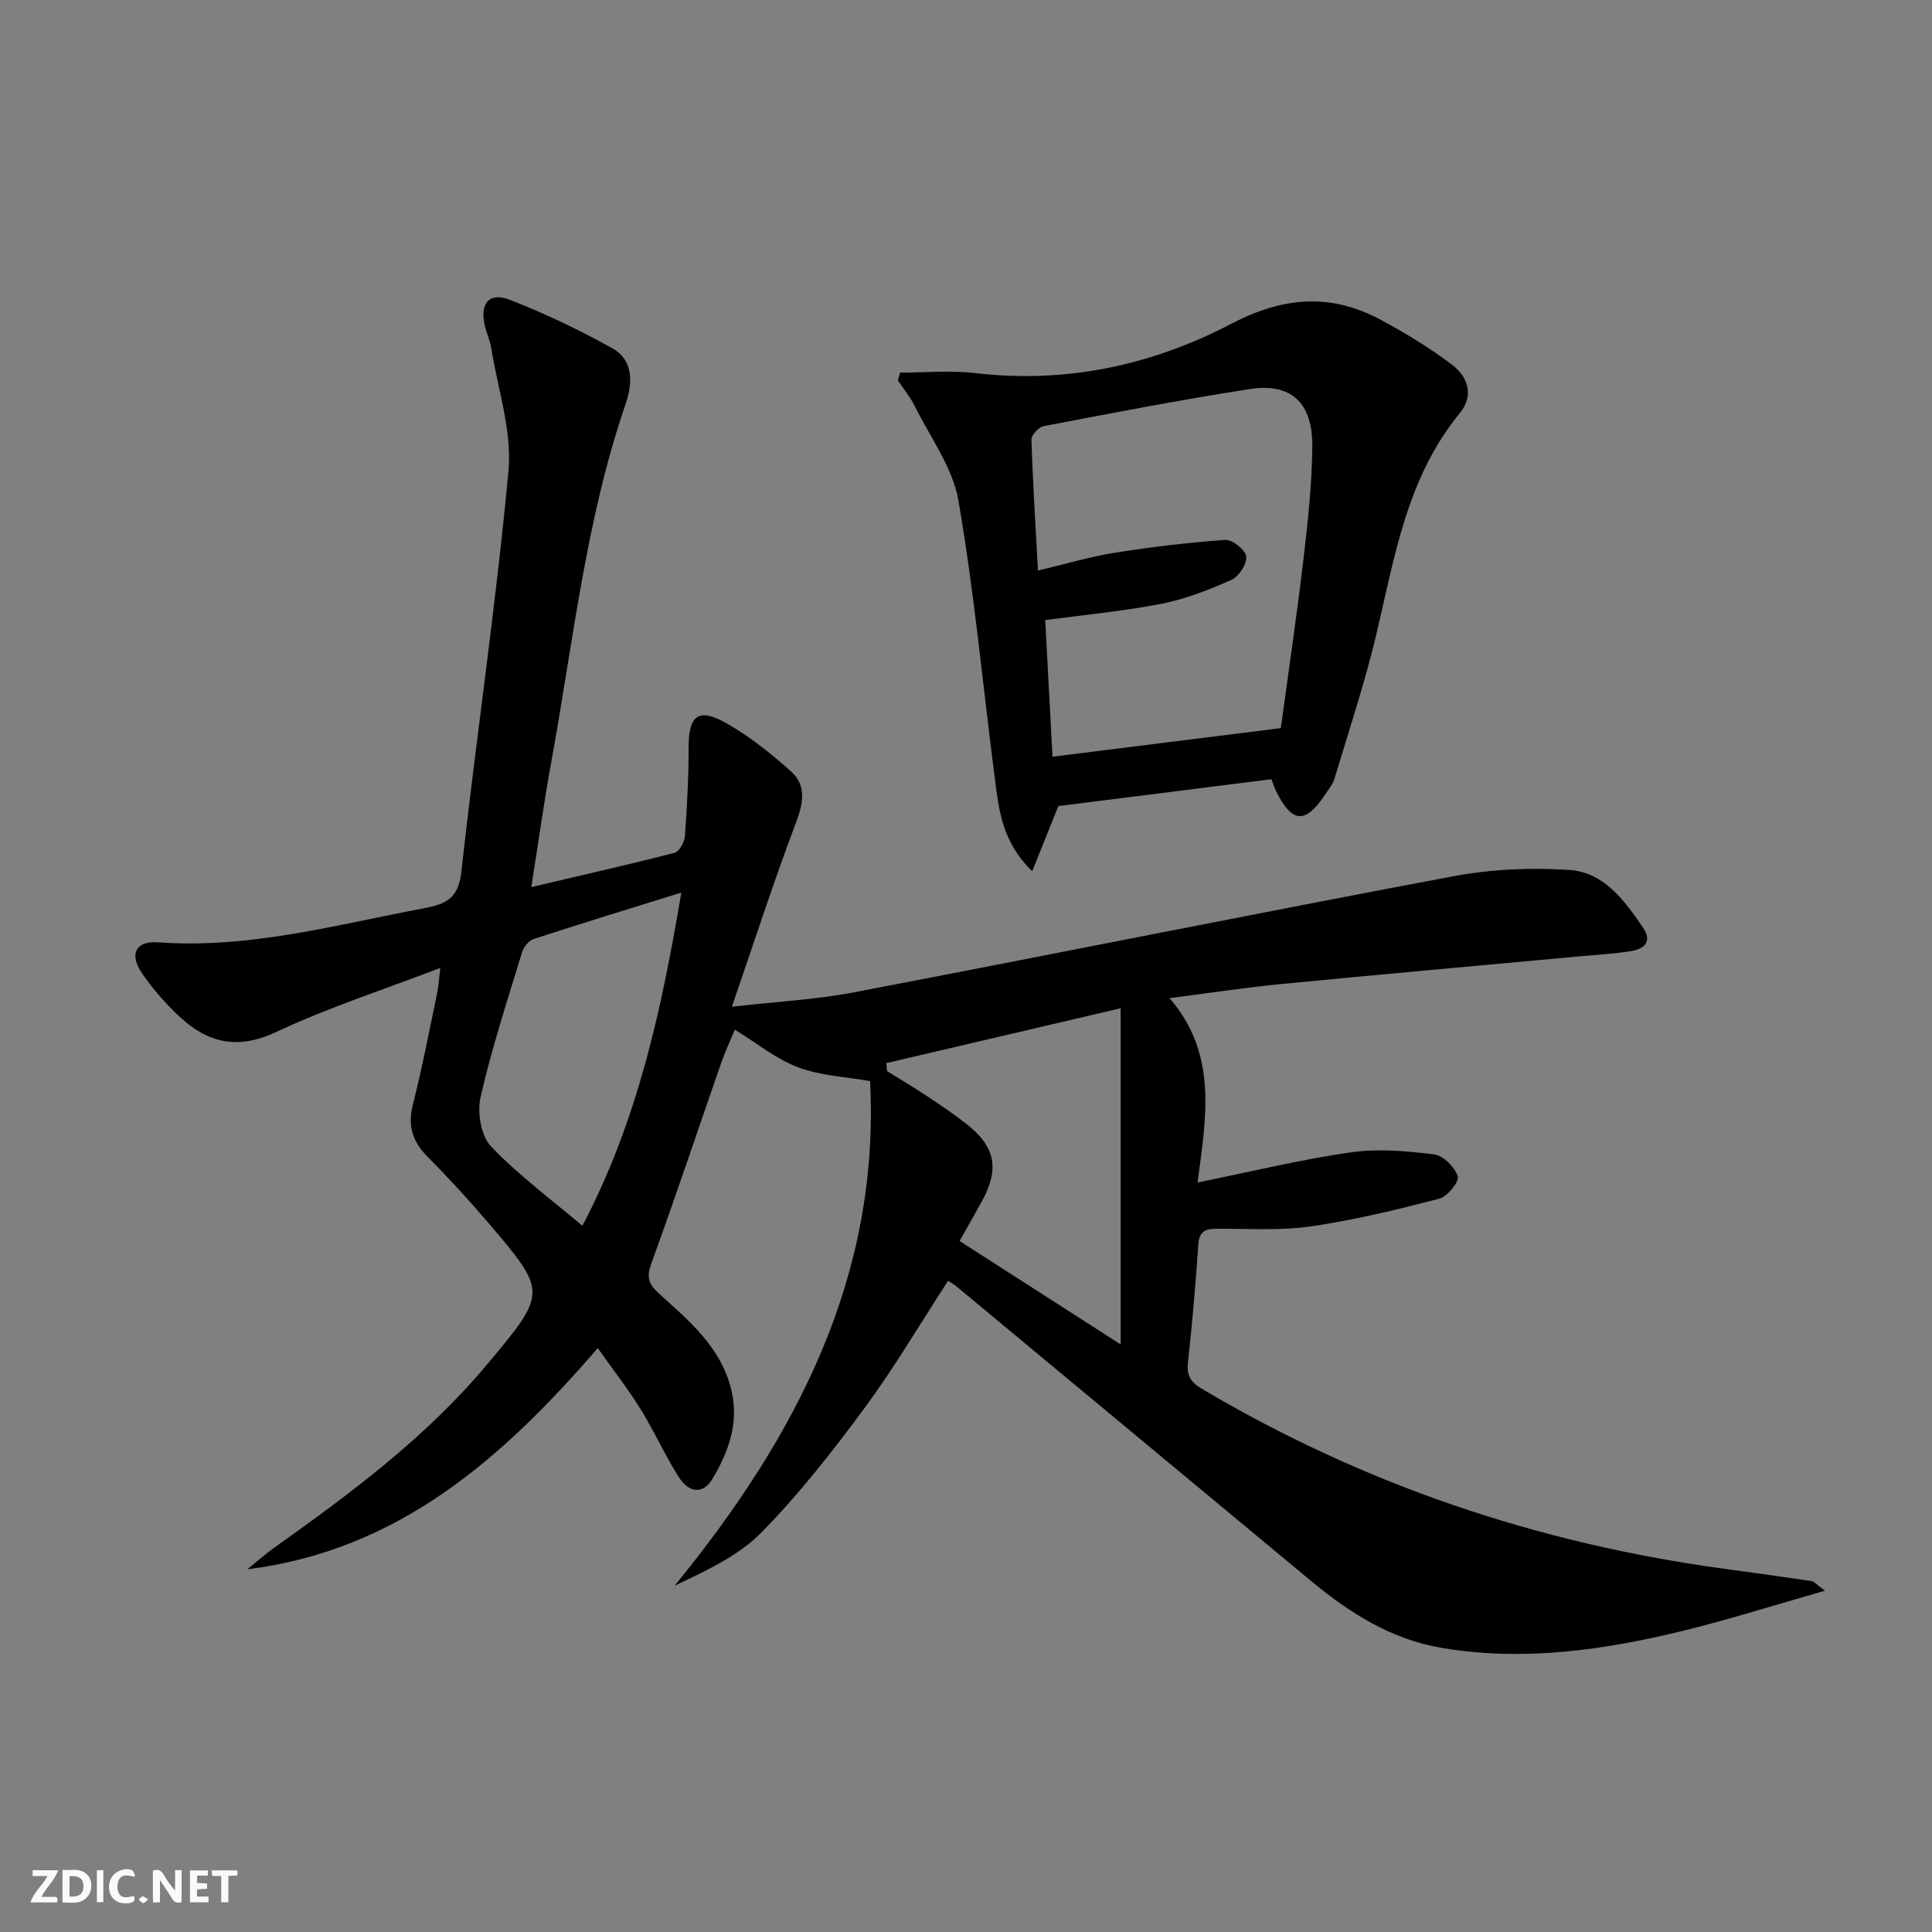 <svg enable-background="new 0 0 400 400" viewBox="0 0 400 400" xmlns="http://www.w3.org/2000/svg"><rect x="0" y="0" width="400" height="400" fill="#808080" stroke="none"/><g fill="#fbfafa"><path d="m37.59 393.81c-.92.31-1.52.05-2-.78-.7-1.2-1.52-2.34-2.47-3.78v4.59c-.55.03-.95.05-1.41.07-.03-.37-.06-.64-.06-.91 0-1.91 0-3.81 0-5.7 1.13-.41 1.77-.03 2.29.91.62 1.11 1.38 2.14 2.31 3.19v-4.2h1.35v6.61z"/><path d="m12.94 393.88v-6.75c1.9.19 3.93-.54 5.37 1.29.8 1.01.78 2.88.03 3.97-1.37 1.97-3.4 1.51-5.4 1.49m1.45-1.22c2.04.12 2.92-.58 2.89-2.21-.03-1.51-.98-2.19-2.89-2z"/><path d="m11.81 393.87h-5.49c.68-2.18 2.47-3.48 3.51-5.45h-3.08v-1.21h5.29c-.71 2.13-2.44 3.48-3.47 5.51.86 0 1.63.04 2.39-.01.79-.05 1.14.21.85 1.16"/><path d="m39.33 393.86v-6.61h3.7v1.07h-2.22v1.52c.68.04 1.34.09 2.07.13v1.07c-.72.05-1.38.09-2.1.14v1.48h2.4v1.19h-3.85z"/><path d="m27.71 388.56c-1.15-.3-2.46-.61-3.1.64-.37.73-.41 1.93-.06 2.67.63 1.35 1.99.93 3.17.68.35.94-.01 1.32-.93 1.46-1.62.25-3.05-.27-3.76-1.48-.73-1.25-.6-3.03.31-4.17.88-1.11 2.71-1.7 4-1.16.32.13.44.74.65 1.12-.1.08-.19.16-.28.24"/><path d="m49.15 387.24v1.07c-.59.02-1.17.05-1.87.08v5.44h-1.48v-5.44h-1.85c-.05-.4-.08-.73-.13-1.15z"/><path d="m20.06 387.21h1.33v6.62h-1.33z"/><path d="m30.68 393.25c-.49.38-.8.79-1.05.76-.32-.05-.6-.45-.9-.7.26-.24.51-.64.8-.67.29-.04.62.3 1.15.61"/></g><path d="m377.84 329.34c-10.67 3.04-19.95 5.99-29.39 8.3-16.39 4-32.96 6.38-49.86 3.56-10.53-1.76-19.18-7.26-27.21-13.93-24.47-20.31-48.92-40.64-73.39-60.96-.48-.4-1.04-.7-1.7-1.13-5.81 8.92-11.12 17.96-17.31 26.36-6.61 8.95-13.53 17.8-21.31 25.72-4.8 4.88-11.45 7.93-18 11.05 25.1-30.72 42.54-63.95 40.47-104.47-5.01-.9-10.24-1.11-14.89-2.86-4.55-1.71-8.51-4.98-13.11-7.8-.89 2.14-2 4.49-2.84 6.92-4.8 13.78-9.39 27.63-14.4 41.33-1.05 2.87-.75 4.29 1.43 6.28 6.24 5.69 12.89 11.09 15.06 19.96 1.68 6.86-.51 12.84-3.87 18.49-1.92 3.23-4.84 3.06-7.06-.46-2.83-4.49-5.01-9.4-7.81-13.91-2.61-4.2-5.66-8.12-8.89-12.68-19.81 22.95-41.36 41.9-72.56 45.8 1.85-1.49 3.63-3.09 5.56-4.46 15.9-11.31 31.53-22.92 44.15-38.03 12.39-14.84 12.45-14.87.1-29.35-3.99-4.68-8.17-9.23-12.51-13.6-3.13-3.15-4.13-6.41-3.01-10.81 1.92-7.55 3.37-15.23 4.98-22.86.3-1.41.38-2.87.69-5.4-11.88 4.55-23.26 8.22-33.99 13.27-7.94 3.73-14.12 2.3-19.97-3.16-2.89-2.7-5.57-5.75-7.8-9.01-2.71-3.95-1.32-6.74 3.34-6.4 18.88 1.37 36.87-3.64 55.11-7.07 4.42-.83 7.05-2.01 7.65-7.41 3.07-27.72 7.19-55.33 9.77-83.09.77-8.31-2.21-16.97-3.56-25.46-.26-1.62-1.02-3.16-1.37-4.77-.99-4.58.97-6.89 5.29-5.2 7.24 2.83 14.32 6.2 21.11 9.99 4.56 2.54 4.21 7.39 2.76 11.63-8.24 24.03-10.83 49.22-15.36 74.01-1.52 8.31-2.67 16.68-4.14 25.93 10.27-2.41 20.02-4.61 29.69-7.1.97-.25 2.03-2.25 2.12-3.51.44-6.11.77-12.24.76-18.36-.01-6.51 2.02-8.24 7.73-5.01 4.84 2.74 9.31 6.3 13.47 10.03 3.2 2.86 2.59 6.48 1.06 10.52-4.62 12.22-8.64 24.66-13.3 38.2 9.28-1.06 17.36-1.47 25.23-2.97 41.38-7.91 82.67-16.25 124.08-24.03 7.87-1.48 16.14-1.85 24.13-1.31 7.11.48 11.39 6.33 15.19 11.92 1.99 2.92.26 4.43-2.45 4.87-3.6.59-7.26.77-10.89 1.11-20.51 1.9-41.02 3.72-61.52 5.71-7.25.7-14.46 1.81-23.16 2.92 10.04 11.61 7.57 24.76 5.8 38.17 11.32-2.29 21.46-4.77 31.73-6.24 5.64-.81 11.57-.28 17.27.43 1.88.23 4.26 2.63 4.87 4.54.35 1.09-2.15 4.2-3.82 4.63-8.78 2.27-17.64 4.44-26.61 5.73-6.38.92-12.97.45-19.46.49-2.34.01-3.65.51-3.83 3.27-.53 8.12-1.24 16.24-2.13 24.34-.3 2.71.5 4.12 2.83 5.5 33.47 19.85 69.57 32.02 108.06 37.27 6.08.83 12.16 1.67 18.23 2.56.43.04.8.54 2.76 2zm-179.17-72.4c11.33 7.27 22.39 14.37 33.35 21.4 0-23.34 0-45.77 0-69.59-16.97 3.97-32.75 7.67-48.53 11.36.06.55.12 1.11.18 1.66 2.81 1.75 5.66 3.44 8.41 5.27 2.77 1.84 5.54 3.7 8.15 5.77 5.83 4.62 6.7 9.16 3.16 15.73-1.35 2.47-2.76 4.91-4.72 8.4zm-57.61-72.14c-10.7 3.33-20.64 6.37-30.51 9.59-1.02.33-2.12 1.62-2.44 2.69-3.04 9.97-6.29 19.9-8.61 30.04-.72 3.16.06 8.01 2.14 10.2 5.62 5.93 12.31 10.85 18.94 16.47 11.53-21.96 16.42-44.97 20.48-68.99z" fill="#000001"/><path d="m186.35 77.15c5.18 0 10.43-.51 15.54.09 18.77 2.22 36.59-1.61 52.94-10.16 10.85-5.67 20.66-6.46 31.11-.83 5.09 2.74 10.09 5.78 14.68 9.26 3.3 2.5 4.63 6.37 1.6 10.05-10.92 13.29-13.45 29.63-17.23 45.62-2.39 10.12-5.7 20.03-8.69 30.01-.37 1.23-1.29 2.32-2.02 3.42-4.03 6.05-6.77 5.83-10.07-.79-.29-.59-.49-1.22-.99-2.49-14.76 1.86-29.67 3.74-44.1 5.56-1.82 4.53-3.42 8.52-5.41 13.48-6.34-6.12-6.93-12.9-7.78-19.5-2.46-19.09-4.22-38.29-7.5-57.23-1.18-6.84-5.84-13.1-9.04-19.57-.94-1.89-2.32-3.55-3.5-5.32.16-.52.31-1.06.46-1.6zm28.55 40.98c5.79-1.37 10.73-2.87 15.78-3.67 7.64-1.21 15.33-2.14 23.04-2.68 1.45-.1 4.16 2.09 4.3 3.44.16 1.54-1.52 4.14-3.05 4.83-4.66 2.07-9.53 3.98-14.51 4.96-7.9 1.54-15.96 2.28-24.06 3.37.53 9.88 1.03 19.26 1.51 28.29 16.02-2.01 31.3-3.92 47.27-5.92 1.52-11.22 3.28-23.04 4.68-34.9.92-7.75 1.76-15.55 1.84-23.34.09-9.18-4.38-13.29-13.03-11.95-14.26 2.21-28.43 4.97-42.61 7.67-1.02.19-2.54 1.85-2.51 2.79.28 8.9.85 17.81 1.35 27.11z" fill="#000001"/></svg>